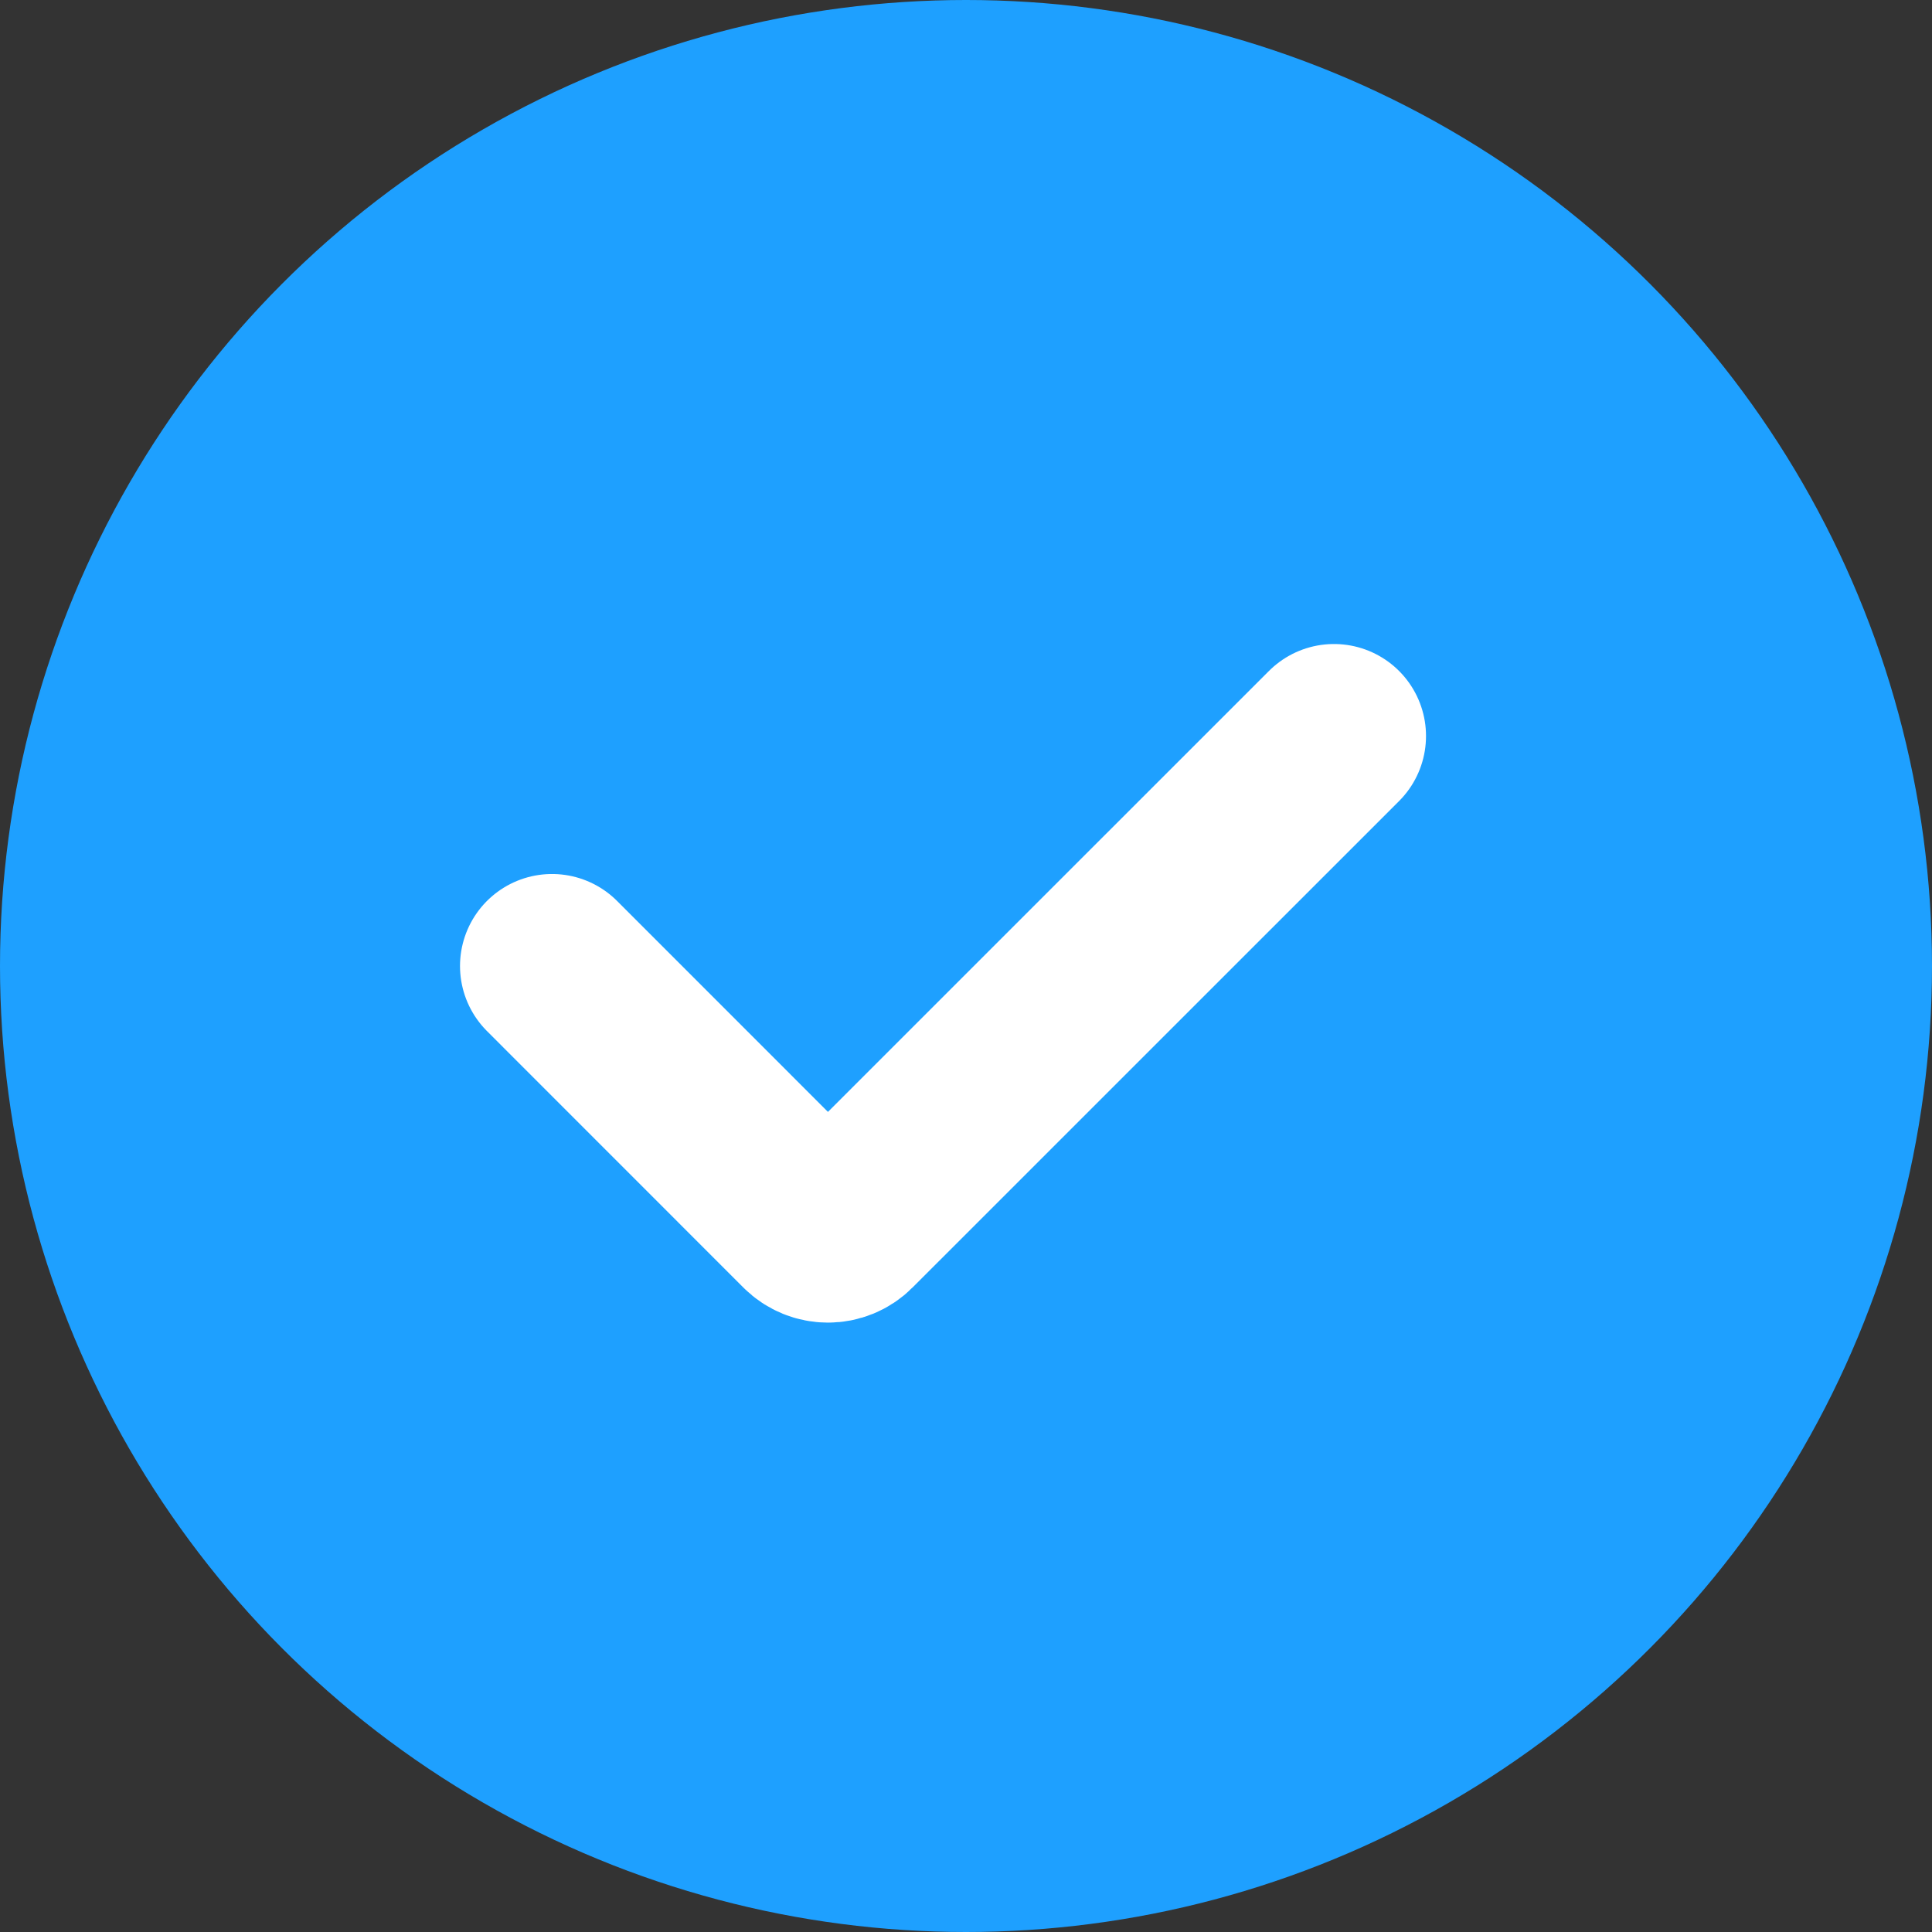 <?xml version="1.0" encoding="UTF-8"?> <svg xmlns="http://www.w3.org/2000/svg" width="25" height="25" viewBox="0 0 25 25" fill="none"><rect x="0" y="0" width="25" height="25" fill="#333333" stroke="none"/><circle cx="12.5" cy="12.5" r="12.5" fill="#1EA0FF"></circle><path d="M7.143 12.5L10.461 15.819C10.601 15.959 10.827 15.959 10.966 15.819L17.262 9.524" stroke="white" stroke-width="2.381" stroke-linecap="round"></path></svg> 